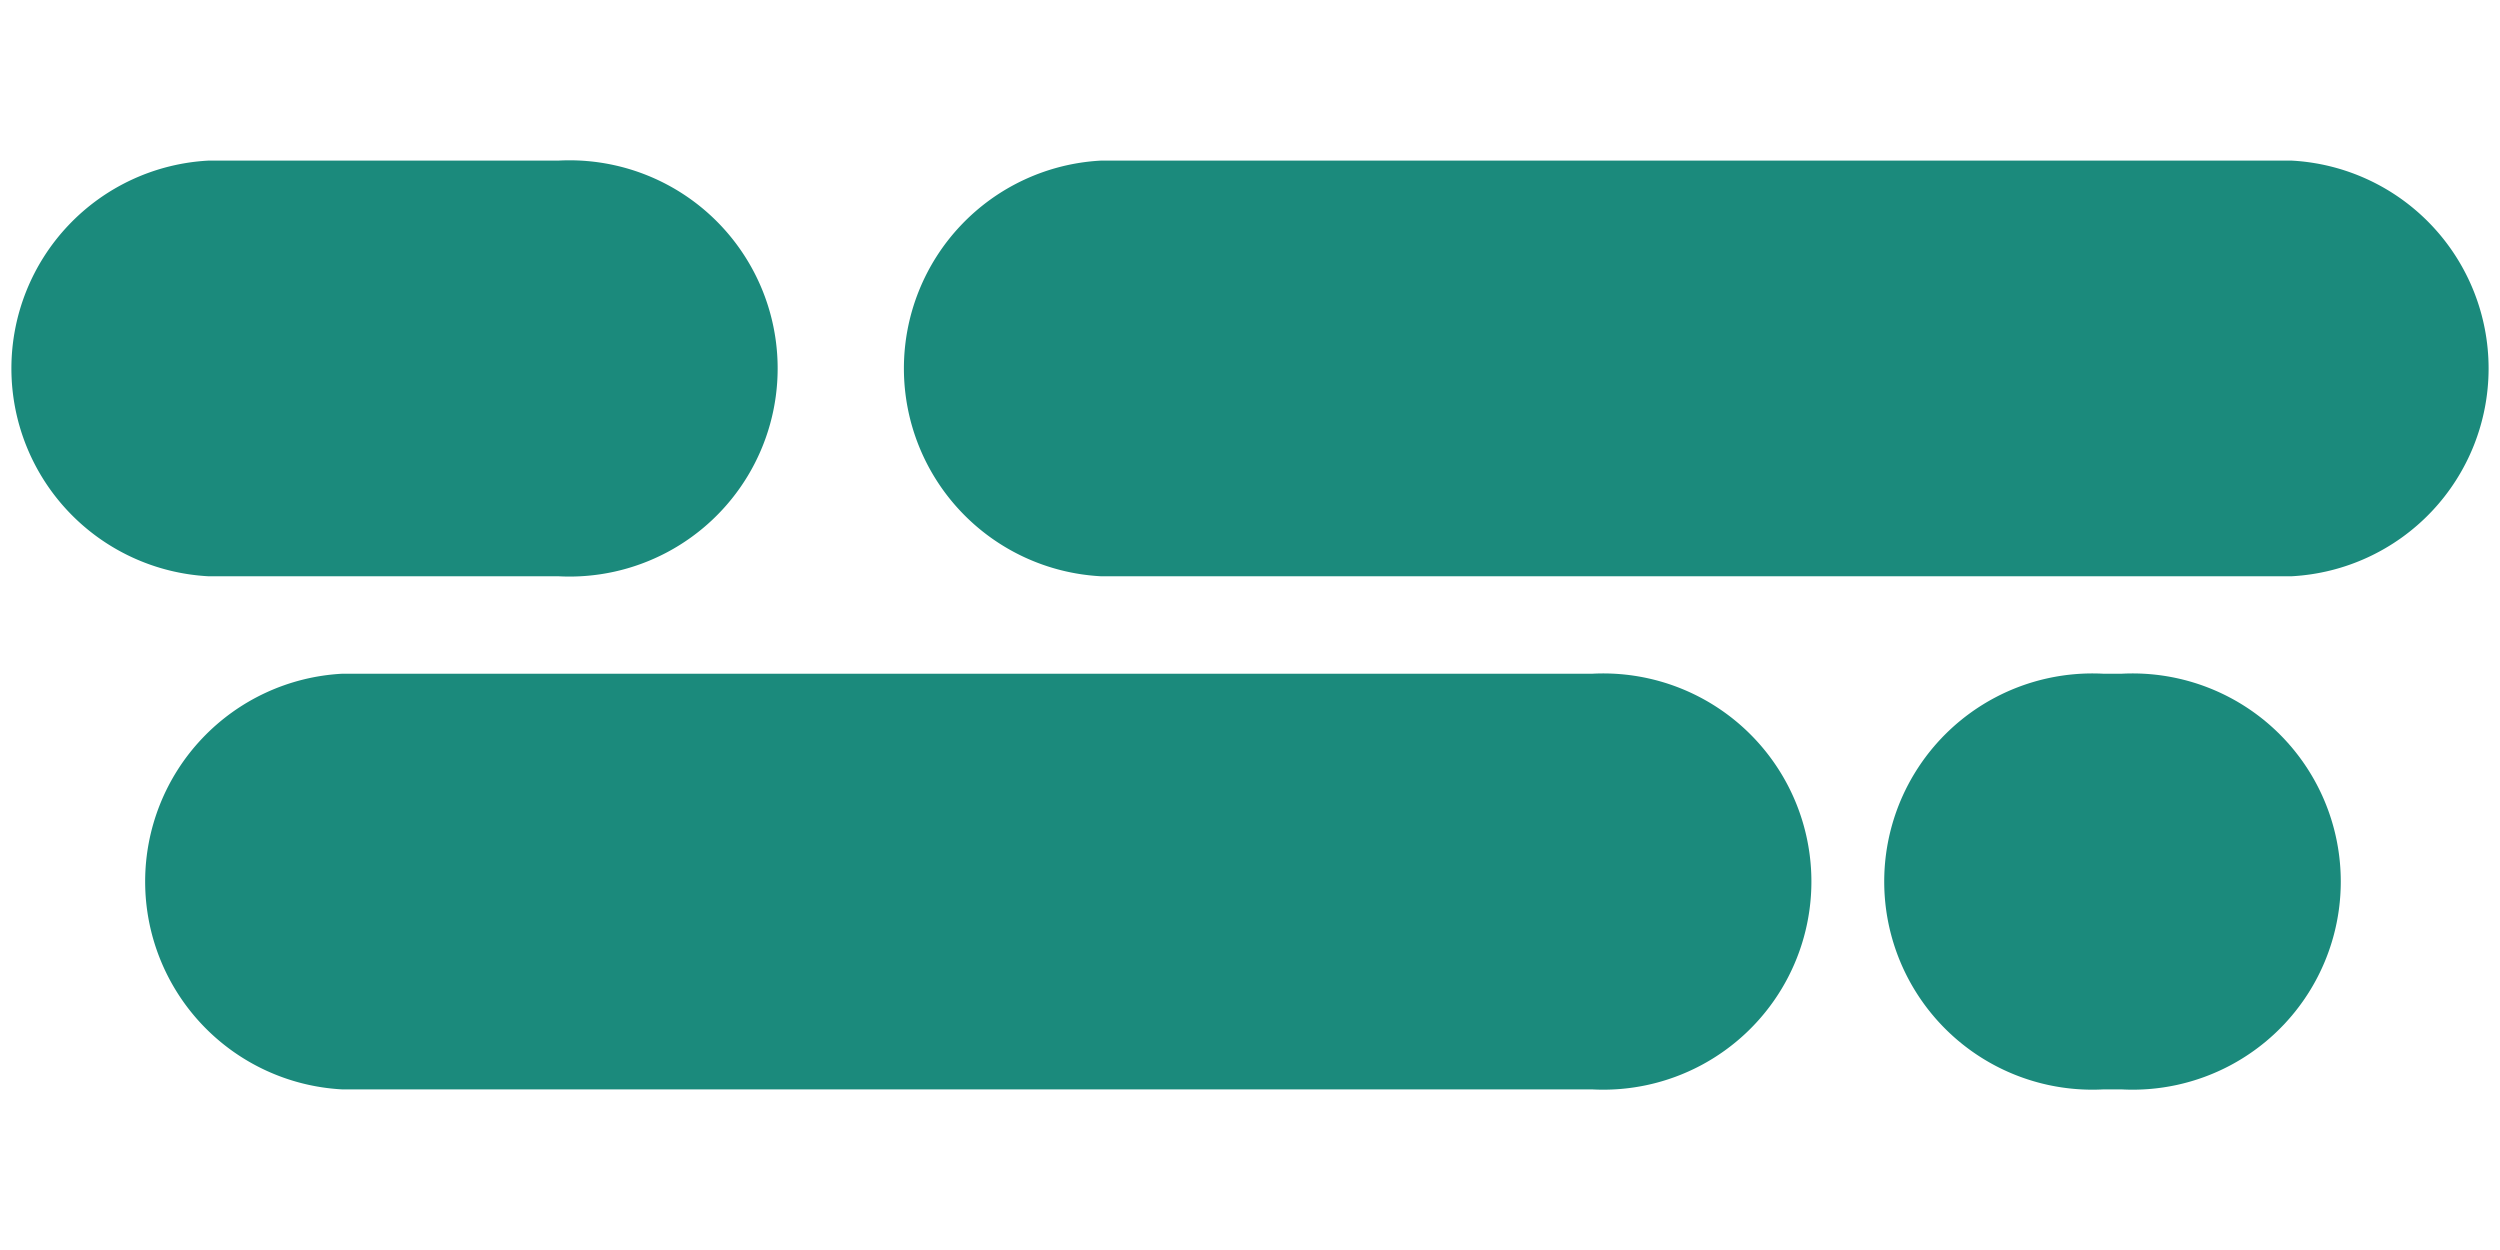 <svg id="Layer_1" data-name="Layer 1" xmlns="http://www.w3.org/2000/svg" viewBox="0 0 40 20"><defs><style>.cls-1{fill:#1b8a7c;}</style></defs><title>homepage-banner</title><path class="cls-1" d="M8.93,9.22H3.33a3.33,3.33,0,0,1,0-6.65h5.6a3.33,3.33,0,1,1,0,6.65Z"/><path class="cls-1" d="M36.67,9.22H17.61a3.33,3.33,0,0,1,0-6.65H36.67a3.33,3.33,0,0,1,0,6.65Z"/><path class="cls-1" d="M25.47,17.43h-20a3.33,3.33,0,0,1,0-6.65h20a3.33,3.33,0,1,1,0,6.65Z"/><path class="cls-1" d="M33.94,17.43h-.28a3.33,3.33,0,1,1,0-6.65h.28a3.33,3.33,0,1,1,0,6.65Z"/></svg>